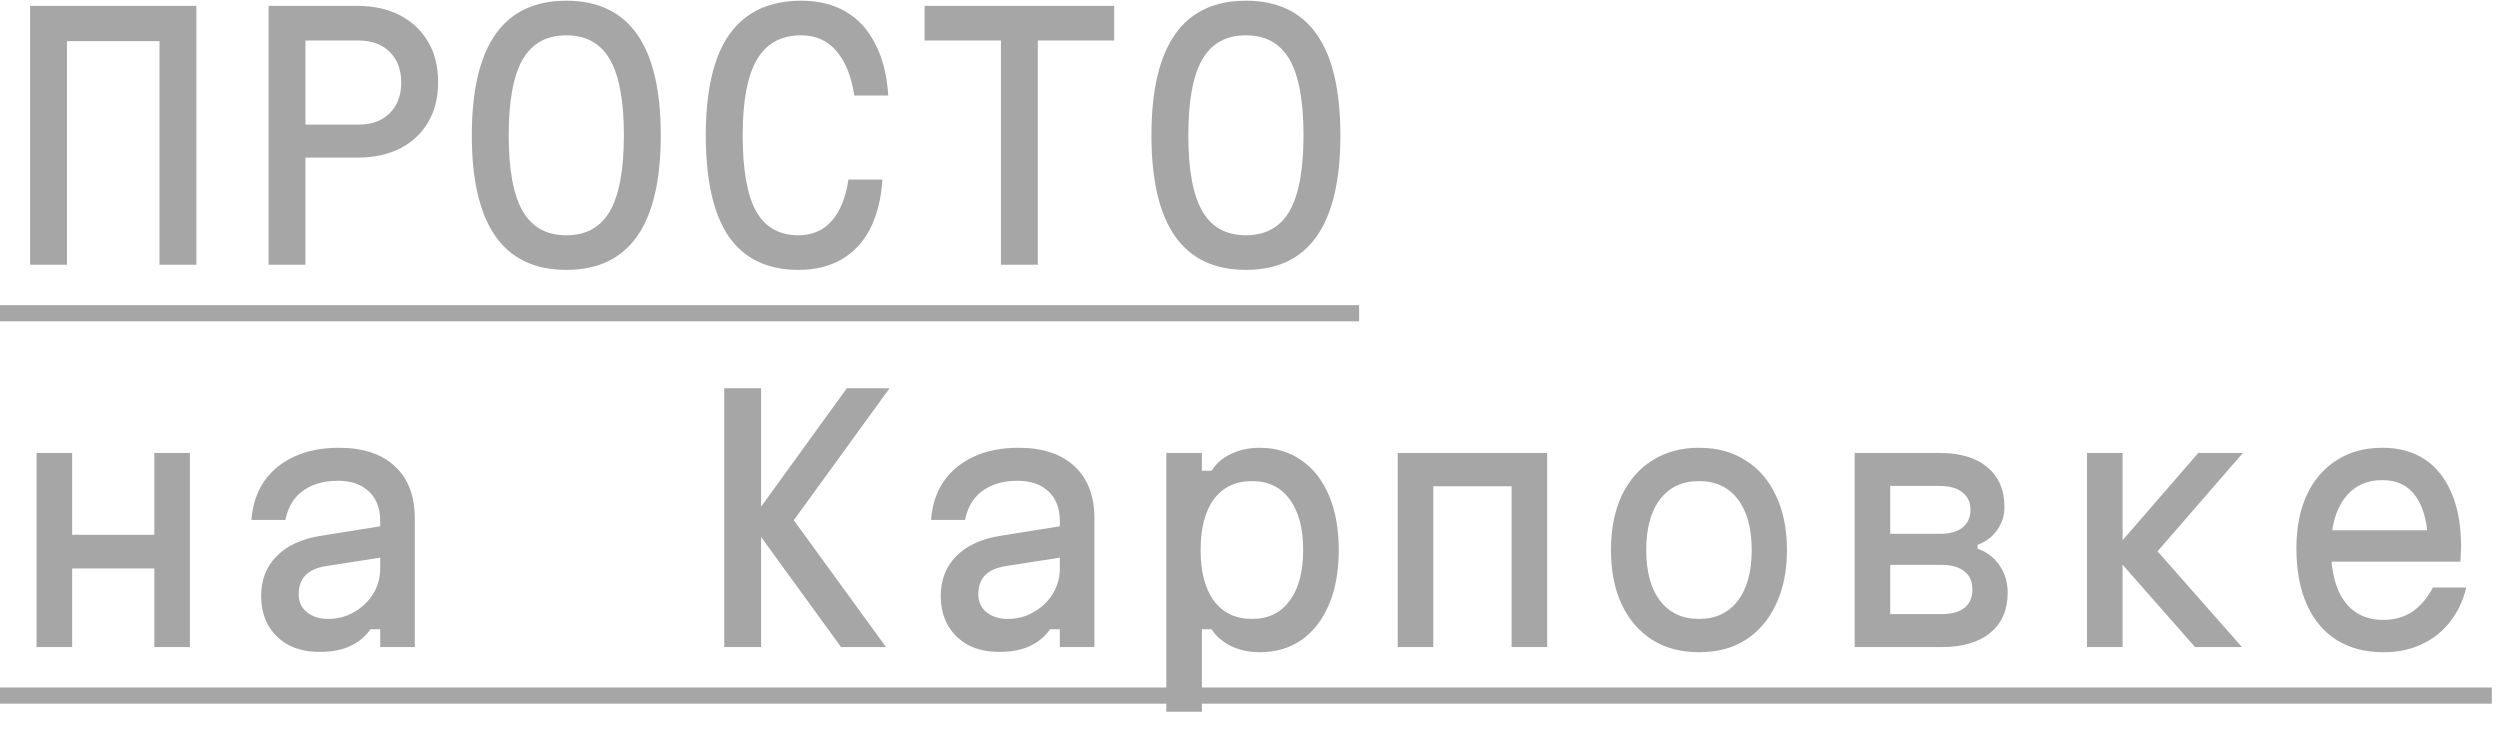 <?xml version="1.0" encoding="UTF-8"?> <svg xmlns="http://www.w3.org/2000/svg" width="85" height="25" viewBox="0 0 85 25" fill="none"><path d="M1.023 0.2H6.677V9H5.423V1.399H2.277V9H1.023V0.2ZM9.132 9V0.2H12.146C12.704 0.2 13.188 0.306 13.598 0.519C14.009 0.732 14.328 1.032 14.555 1.421C14.783 1.802 14.896 2.257 14.896 2.785C14.896 3.313 14.783 3.771 14.555 4.16C14.328 4.541 14.009 4.838 13.598 5.051C13.188 5.256 12.704 5.359 12.146 5.359H10.386V9H9.132ZM10.386 4.237H12.19C12.637 4.237 12.989 4.109 13.246 3.852C13.51 3.595 13.642 3.247 13.642 2.807C13.642 2.367 13.51 2.019 13.246 1.762C12.989 1.505 12.637 1.377 12.19 1.377H10.386V4.237ZM19.254 9.176C18.184 9.176 17.381 8.795 16.845 8.032C16.31 7.269 16.042 6.125 16.042 4.6C16.042 3.075 16.31 1.931 16.845 1.168C17.381 0.405 18.184 0.024 19.254 0.024C20.325 0.024 21.128 0.405 21.663 1.168C22.199 1.931 22.466 3.075 22.466 4.6C22.466 6.125 22.199 7.269 21.663 8.032C21.128 8.795 20.325 9.176 19.254 9.176ZM19.254 7.999C19.929 7.999 20.424 7.724 20.739 7.174C21.055 6.624 21.212 5.766 21.212 4.6C21.212 3.434 21.055 2.576 20.739 2.026C20.424 1.476 19.929 1.201 19.254 1.201C18.58 1.201 18.085 1.476 17.769 2.026C17.454 2.576 17.296 3.434 17.296 4.6C17.296 5.766 17.454 6.624 17.769 7.174C18.085 7.724 18.58 7.999 19.254 7.999ZM27.143 9.176C26.095 9.176 25.306 8.798 24.778 8.043C24.258 7.28 23.997 6.133 23.997 4.6C23.997 3.067 24.265 1.923 24.8 1.168C25.343 0.405 26.157 0.024 27.242 0.024C27.829 0.024 28.335 0.149 28.76 0.398C29.186 0.647 29.519 1.014 29.761 1.498C30.011 1.975 30.157 2.558 30.201 3.247H29.046C28.944 2.58 28.738 2.074 28.43 1.729C28.13 1.377 27.734 1.201 27.242 1.201C26.56 1.201 26.058 1.476 25.735 2.026C25.413 2.576 25.251 3.434 25.251 4.6C25.251 5.766 25.402 6.624 25.702 7.174C26.01 7.724 26.491 7.999 27.143 7.999C27.613 7.999 27.99 7.838 28.276 7.515C28.562 7.192 28.753 6.723 28.848 6.107H30.003C29.959 6.76 29.82 7.317 29.585 7.779C29.351 8.234 29.024 8.582 28.606 8.824C28.196 9.059 27.708 9.176 27.143 9.176ZM34.032 9V1.377H31.436V0.2H37.882V1.377H35.286V9H34.032ZM42.361 9.176C41.29 9.176 40.487 8.795 39.952 8.032C39.416 7.269 39.149 6.125 39.149 4.6C39.149 3.075 39.416 1.931 39.952 1.168C40.487 0.405 41.29 0.024 42.361 0.024C43.431 0.024 44.234 0.405 44.77 1.168C45.305 1.931 45.573 3.075 45.573 4.6C45.573 6.125 45.305 7.269 44.77 8.032C44.234 8.795 43.431 9.176 42.361 9.176ZM42.361 7.999C43.035 7.999 43.53 7.724 43.846 7.174C44.161 6.624 44.319 5.766 44.319 4.6C44.319 3.434 44.161 2.576 43.846 2.026C43.53 1.476 43.035 1.201 42.361 1.201C41.686 1.201 41.191 1.476 40.876 2.026C40.56 2.576 40.403 3.434 40.403 4.6C40.403 5.766 40.56 6.624 40.876 7.174C41.191 7.724 41.686 7.999 42.361 7.999ZM1.243 22V15.4H2.453V18.183H5.247V15.4H6.457V22H5.247V19.327H2.453V22H1.243ZM13.048 17.875V18.942L11.068 19.25C10.76 19.301 10.529 19.408 10.375 19.569C10.229 19.73 10.155 19.943 10.155 20.207C10.155 20.456 10.247 20.658 10.43 20.812C10.621 20.966 10.863 21.043 11.156 21.043C11.479 21.043 11.772 20.966 12.036 20.812C12.307 20.658 12.524 20.453 12.685 20.196C12.847 19.932 12.927 19.642 12.927 19.327V17.71C12.927 17.285 12.799 16.951 12.542 16.709C12.286 16.467 11.934 16.346 11.486 16.346C11.171 16.346 10.889 16.397 10.639 16.5C10.39 16.603 10.184 16.753 10.023 16.951C9.869 17.149 9.763 17.391 9.704 17.677H8.549C8.586 17.171 8.729 16.735 8.978 16.368C9.235 16.001 9.579 15.719 10.012 15.521C10.445 15.323 10.947 15.224 11.519 15.224C12.341 15.224 12.975 15.433 13.422 15.851C13.877 16.269 14.104 16.863 14.104 17.633V22H12.927V21.395H12.597C12.421 21.644 12.19 21.835 11.904 21.967C11.626 22.099 11.281 22.165 10.87 22.165C10.467 22.165 10.115 22.088 9.814 21.934C9.521 21.773 9.29 21.549 9.121 21.263C8.96 20.977 8.879 20.643 8.879 20.262C8.879 19.712 9.055 19.261 9.407 18.909C9.759 18.55 10.261 18.319 10.914 18.216L13.048 17.875ZM24.624 13.2H25.878V22H24.624V13.2ZM28.595 22L25.504 17.743L28.793 13.2H30.245L26.989 17.688L30.124 22H28.595ZM36.155 17.875V18.942L34.175 19.25C33.867 19.301 33.636 19.408 33.482 19.569C33.335 19.73 33.262 19.943 33.262 20.207C33.262 20.456 33.353 20.658 33.537 20.812C33.727 20.966 33.969 21.043 34.263 21.043C34.585 21.043 34.879 20.966 35.143 20.812C35.414 20.658 35.63 20.453 35.792 20.196C35.953 19.932 36.034 19.642 36.034 19.327V17.71C36.034 17.285 35.905 16.951 35.649 16.709C35.392 16.467 35.04 16.346 34.593 16.346C34.277 16.346 33.995 16.397 33.746 16.5C33.496 16.603 33.291 16.753 33.13 16.951C32.976 17.149 32.869 17.391 32.811 17.677H31.656C31.692 17.171 31.835 16.735 32.085 16.368C32.341 16.001 32.686 15.719 33.119 15.521C33.551 15.323 34.054 15.224 34.626 15.224C35.447 15.224 36.081 15.433 36.529 15.851C36.983 16.269 37.211 16.863 37.211 17.633V22H36.034V21.395H35.704C35.528 21.644 35.297 21.835 35.011 21.967C34.732 22.099 34.387 22.165 33.977 22.165C33.573 22.165 33.221 22.088 32.921 21.934C32.627 21.773 32.396 21.549 32.228 21.263C32.066 20.977 31.986 20.643 31.986 20.262C31.986 19.712 32.162 19.261 32.514 18.909C32.866 18.55 33.368 18.319 34.021 18.216L36.155 17.875ZM39.655 24.2V15.4H40.865V16.005H41.195C41.341 15.763 41.561 15.572 41.855 15.433C42.148 15.294 42.471 15.224 42.823 15.224C43.373 15.224 43.849 15.367 44.253 15.653C44.656 15.932 44.968 16.331 45.188 16.852C45.408 17.373 45.518 17.989 45.518 18.7C45.518 19.411 45.408 20.027 45.188 20.548C44.968 21.069 44.656 21.472 44.253 21.758C43.849 22.037 43.373 22.176 42.823 22.176C42.471 22.176 42.148 22.106 41.855 21.967C41.561 21.82 41.341 21.63 41.195 21.395H40.865V24.2H39.655ZM42.57 21.043C43.12 21.043 43.545 20.838 43.846 20.427C44.154 20.016 44.308 19.441 44.308 18.7C44.308 17.959 44.154 17.384 43.846 16.973C43.545 16.562 43.12 16.357 42.57 16.357C42.012 16.357 41.58 16.562 41.272 16.973C40.971 17.384 40.821 17.959 40.821 18.7C40.821 19.441 40.971 20.016 41.272 20.427C41.58 20.838 42.012 21.043 42.57 21.043ZM47.522 22V15.4H52.604V22H51.394V16.533H48.732V22H47.522ZM57.765 22.176C57.156 22.176 56.628 22.037 56.181 21.758C55.734 21.472 55.385 21.069 55.136 20.548C54.894 20.027 54.773 19.411 54.773 18.7C54.773 17.989 54.894 17.373 55.136 16.852C55.385 16.331 55.734 15.932 56.181 15.653C56.628 15.367 57.156 15.224 57.765 15.224C58.381 15.224 58.909 15.367 59.349 15.653C59.796 15.932 60.141 16.331 60.383 16.852C60.632 17.373 60.757 17.989 60.757 18.7C60.757 19.411 60.632 20.027 60.383 20.548C60.141 21.069 59.796 21.472 59.349 21.758C58.909 22.037 58.381 22.176 57.765 22.176ZM57.765 21.043C58.33 21.043 58.77 20.838 59.085 20.427C59.4 20.016 59.558 19.441 59.558 18.7C59.558 17.959 59.4 17.384 59.085 16.973C58.77 16.562 58.33 16.357 57.765 16.357C57.2 16.357 56.76 16.562 56.445 16.973C56.13 17.384 55.972 17.959 55.972 18.7C55.972 19.441 56.13 20.016 56.445 20.427C56.76 20.838 57.2 21.043 57.765 21.043ZM63.058 22V15.4H65.94C66.644 15.4 67.187 15.561 67.568 15.884C67.957 16.207 68.151 16.661 68.151 17.248C68.151 17.534 68.067 17.794 67.898 18.029C67.737 18.256 67.517 18.421 67.238 18.524V18.656C67.553 18.766 67.803 18.957 67.986 19.228C68.169 19.492 68.261 19.8 68.261 20.152C68.261 20.739 68.063 21.193 67.667 21.516C67.278 21.839 66.725 22 66.006 22H63.058ZM64.268 20.878H66.017C66.355 20.878 66.611 20.808 66.787 20.669C66.971 20.522 67.062 20.313 67.062 20.042C67.062 19.771 66.971 19.565 66.787 19.426C66.611 19.279 66.355 19.206 66.017 19.206H64.268V20.878ZM64.268 18.15H65.951C66.288 18.15 66.545 18.08 66.721 17.941C66.904 17.794 66.996 17.593 66.996 17.336C66.996 17.079 66.904 16.881 66.721 16.742C66.545 16.595 66.288 16.522 65.951 16.522H64.268V18.15ZM74.632 22L71.805 18.788L74.742 15.4H76.26L73.356 18.744L76.227 22H74.632ZM70.958 22V15.4H72.168V22H70.958ZM78.99 18.029H82.962L82.555 18.601C82.555 17.86 82.422 17.296 82.159 16.907C81.894 16.518 81.51 16.324 81.004 16.324C80.454 16.324 80.025 16.529 79.716 16.94C79.409 17.343 79.254 17.912 79.254 18.645C79.254 19.43 79.409 20.031 79.716 20.449C80.025 20.867 80.465 21.076 81.037 21.076C81.41 21.076 81.737 20.984 82.016 20.801C82.294 20.61 82.529 20.335 82.719 19.976H83.853C83.743 20.431 83.555 20.823 83.291 21.153C83.035 21.483 82.712 21.736 82.323 21.912C81.942 22.088 81.513 22.176 81.037 22.176C80.421 22.176 79.889 22.037 79.442 21.758C79.001 21.479 78.664 21.076 78.43 20.548C78.195 20.02 78.078 19.386 78.078 18.645C78.078 17.941 78.195 17.336 78.43 16.83C78.671 16.317 79.013 15.921 79.453 15.642C79.892 15.363 80.409 15.224 81.004 15.224C81.568 15.224 82.049 15.356 82.445 15.62C82.841 15.884 83.145 16.269 83.358 16.775C83.57 17.274 83.677 17.879 83.677 18.59C83.677 18.671 83.673 18.755 83.665 18.843C83.665 18.931 83.662 19.015 83.654 19.096H78.99V18.029Z" fill="#A6A6A6"></path><path d="M0 10.375H46.211V10.925H0V10.375ZM0 23.375H84.722V23.925H0V23.375Z" fill="#A6A6A6"></path></svg> 
